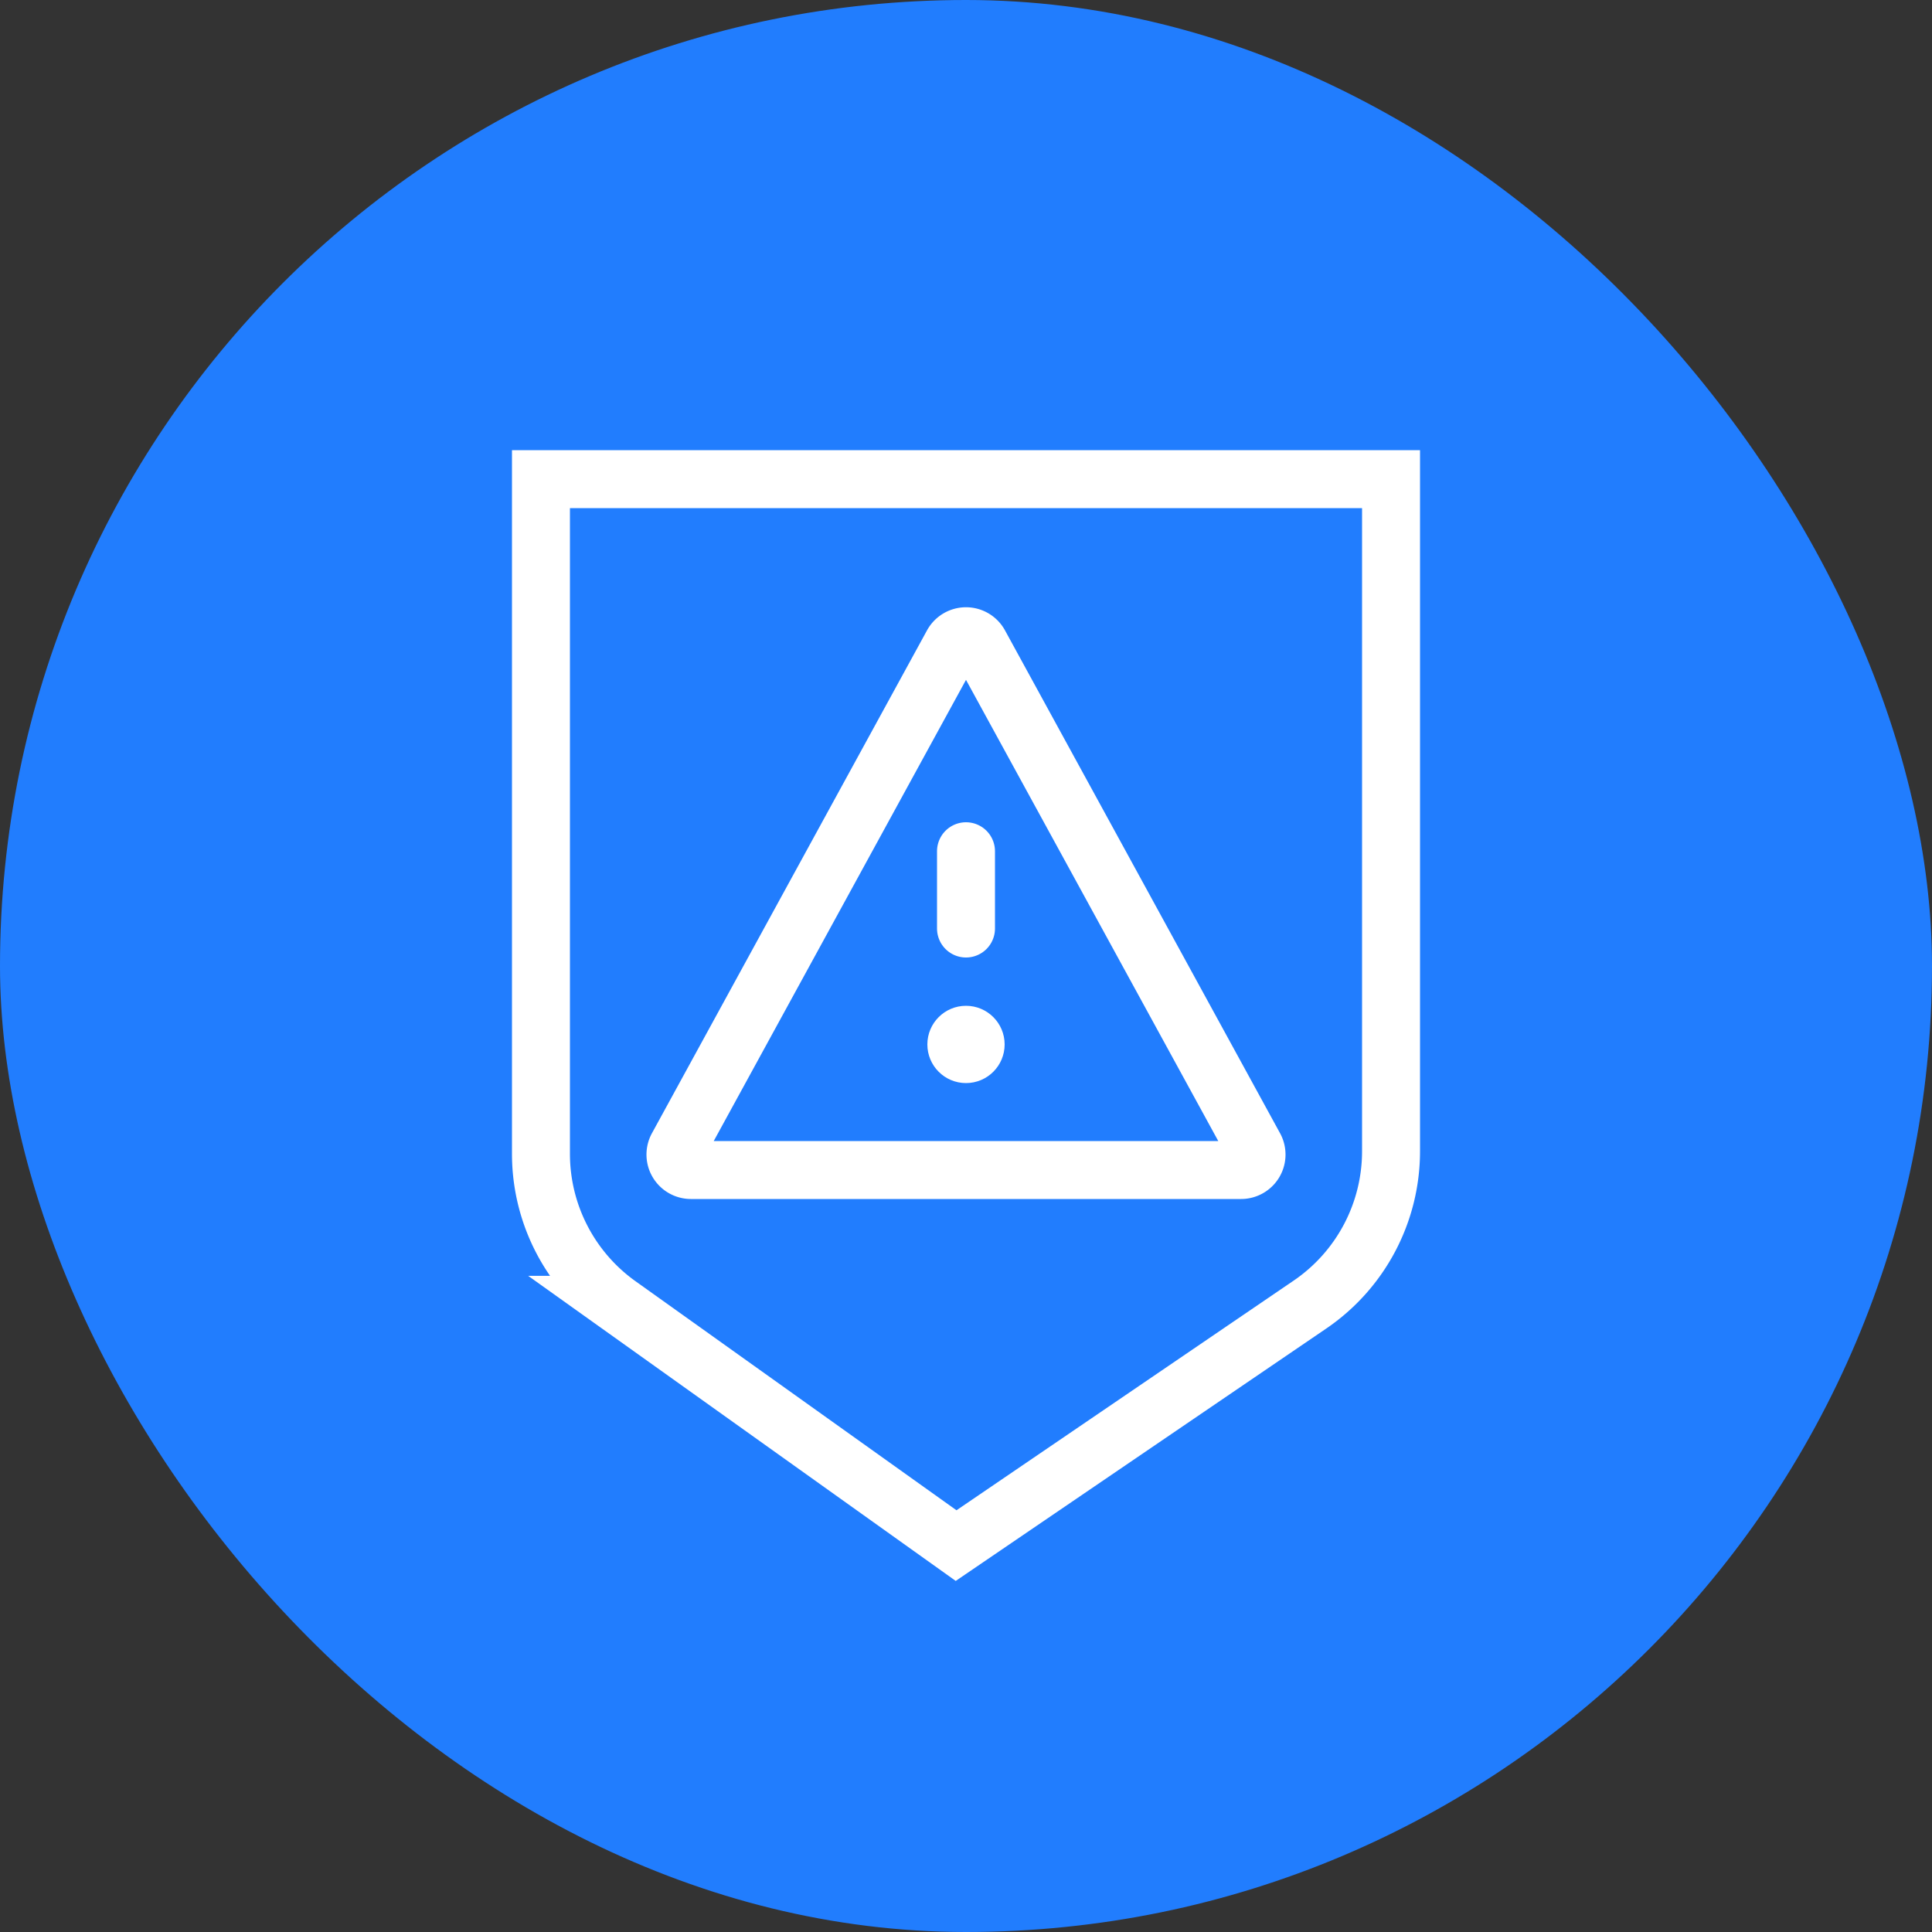 <svg xmlns="http://www.w3.org/2000/svg" width="50" height="50" fill="none">
  <rect width="100%" height="100%" fill="#333333" stroke="none"/>
  <rect width="50" height="50" fill="#217DFE" rx="25" />
  <path stroke="#fff" stroke-linecap="round" stroke-width="1.5"
    d="M14 29.862V12.4h22v17.395a4.8 4.8 0 0 1-2.098 3.967L24.744 40l-8.732-6.231A4.8 4.8 0 0 1 14 29.862Z" />
  <path stroke="#fff" stroke-linecap="round" stroke-linejoin="round" stroke-width="1.5"
    d="M24.65 16.672a.4.4 0 0 1 .7 0l7.12 13.016a.4.4 0 0 1-.35.592H17.88a.4.4 0 0 1-.35-.592l7.12-13.016Z" />
  <path stroke="#fff" stroke-linecap="round" stroke-width="1.5" d="M25 24.03v-2" />
  <circle cx="25" cy="27.03" r="1" fill="#fff" />
</svg>
